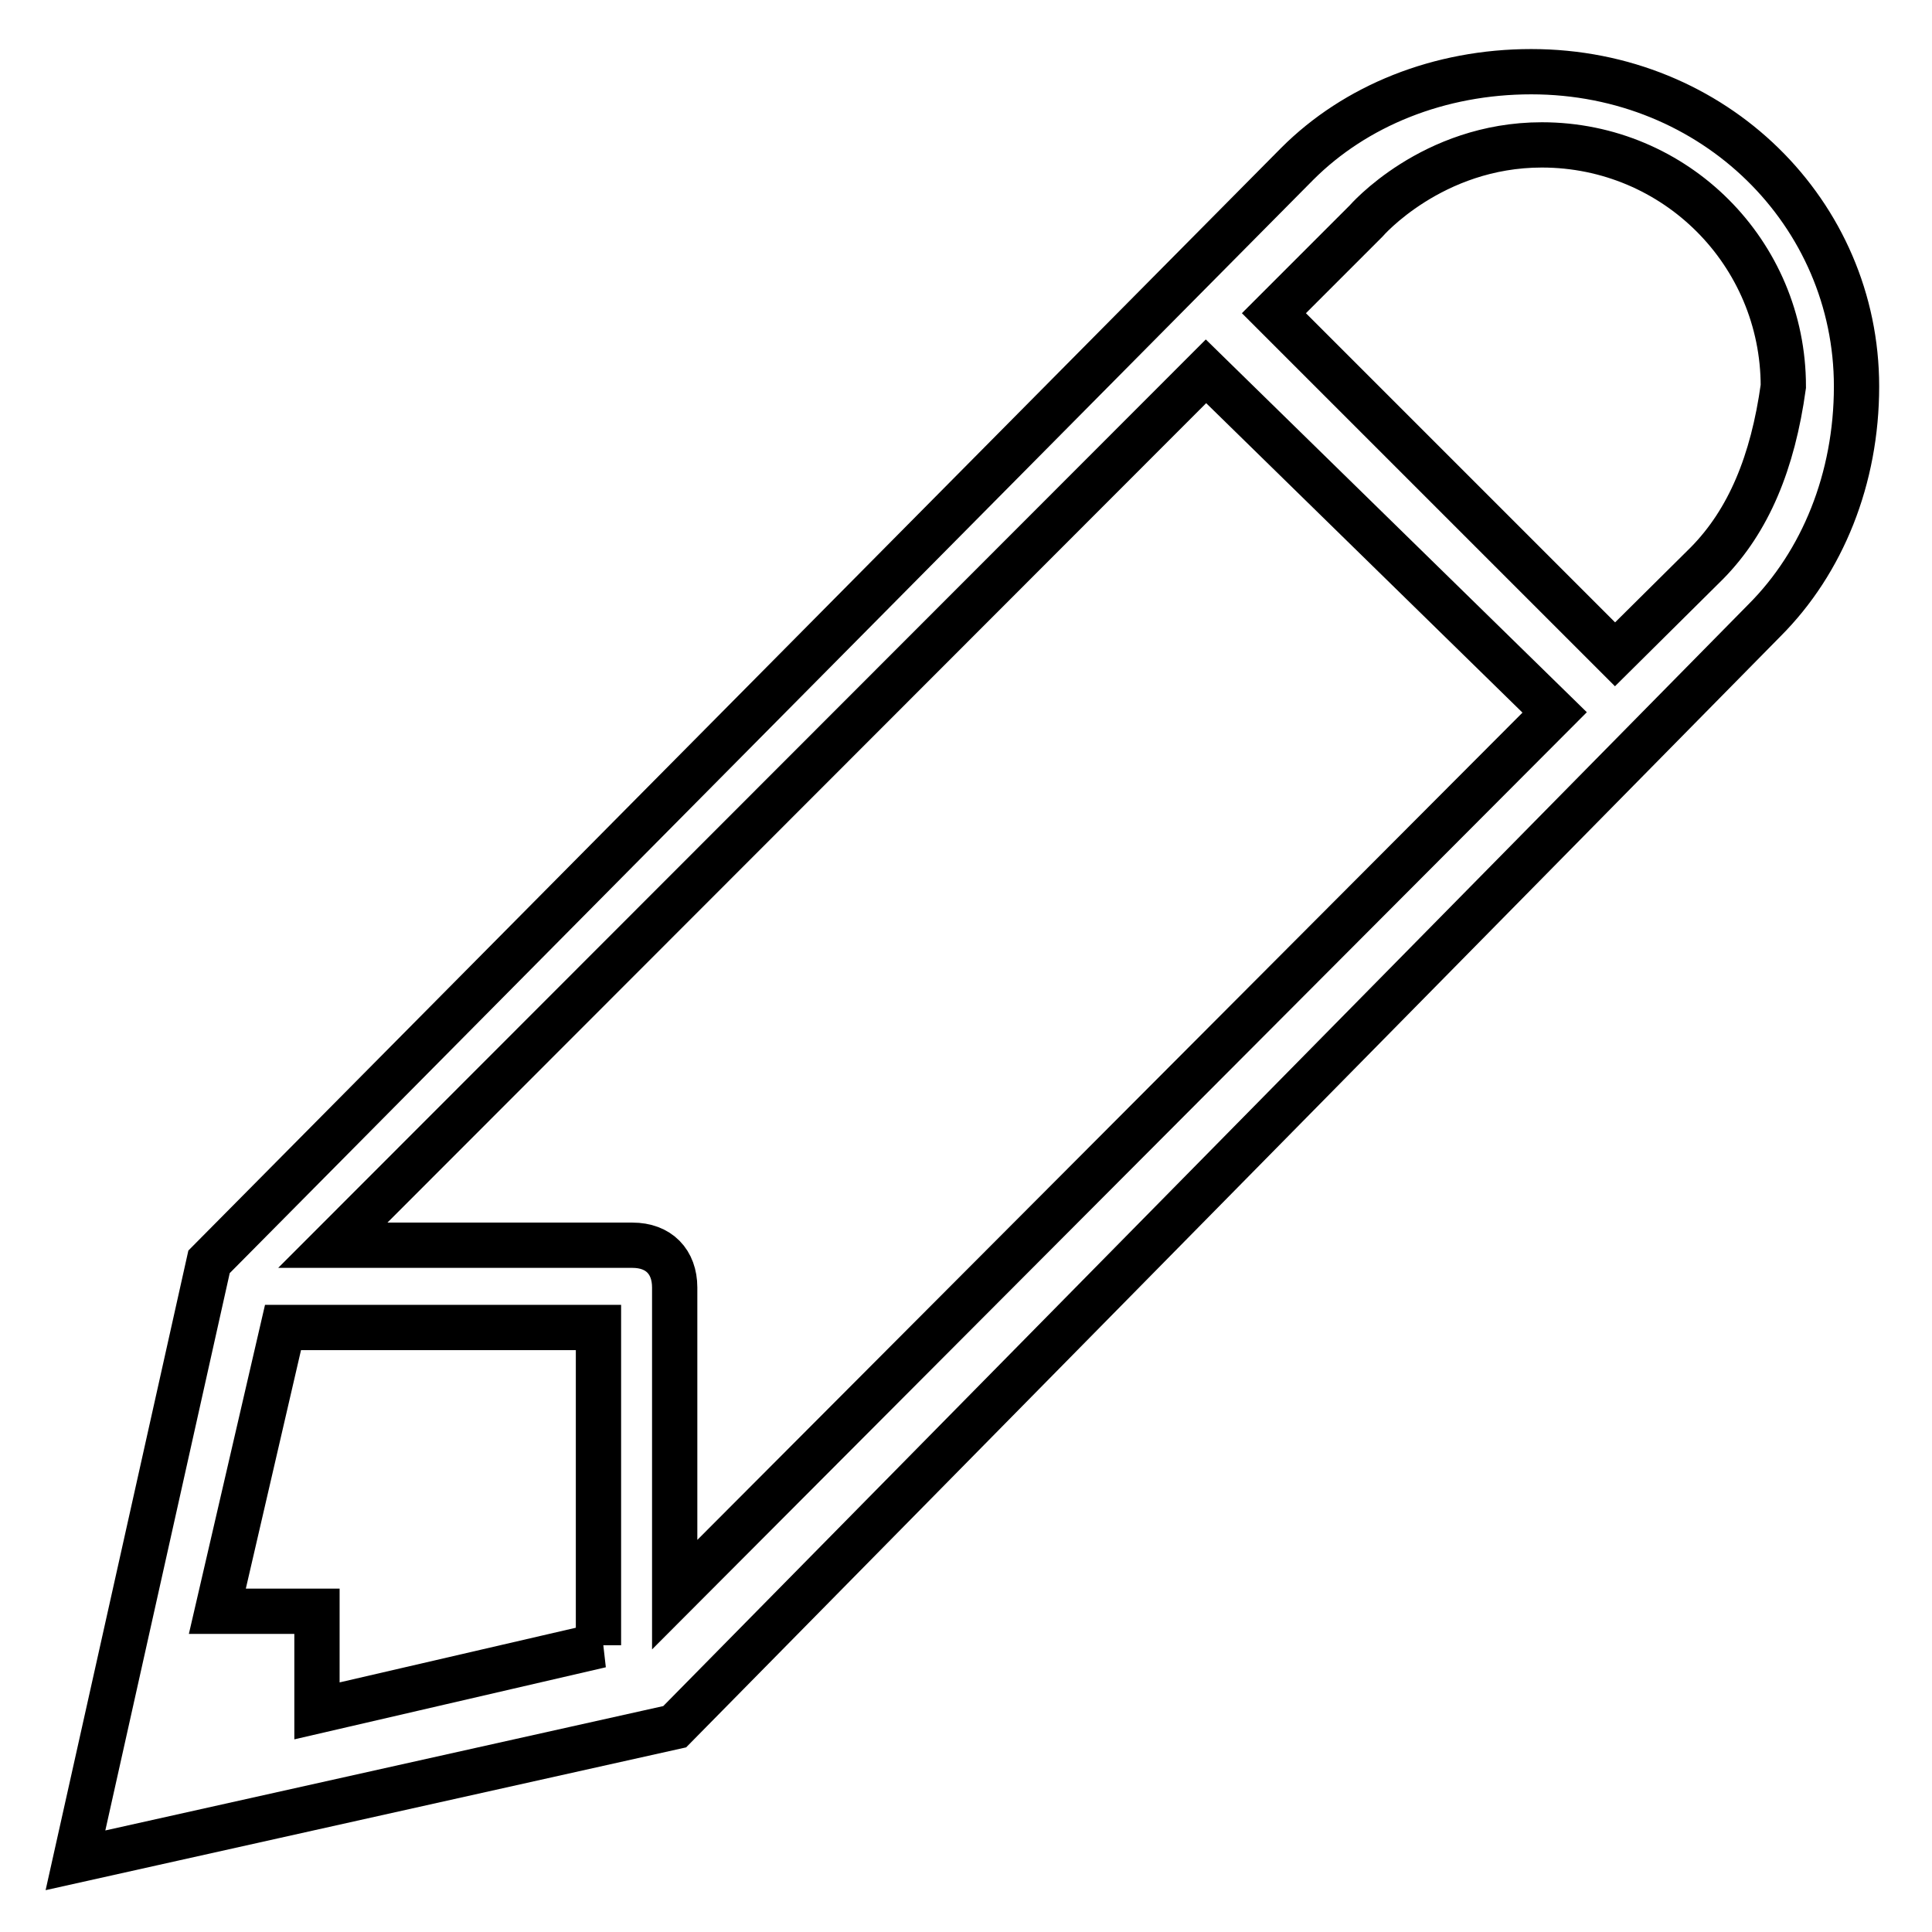 <?xml version="1.0" encoding="utf-8"?>
<!-- Svg Vector Icons : http://www.onlinewebfonts.com/icon -->
<!DOCTYPE svg PUBLIC "-//W3C//DTD SVG 1.1//EN" "http://www.w3.org/Graphics/SVG/1.1/DTD/svg11.dtd">
<svg version="1.1" xmlns="http://www.w3.org/2000/svg" xmlns:xlink="http://www.w3.org/1999/xlink" x="0px" y="0px" viewBox="0 0 256 256" enable-background="new 0 0 256 256" xml:space="preserve">
<g> <path stroke-width="6" fill-opacity="0" stroke="#000000"  d="M202.9,9.5c-12.2,0-23.3,4.5-31,12.2L27.7,167.2L10,246.5l79.4-17.7L233.8,82.2c7.7-7.7,12.2-18.8,12.2-31 C246,28.3,227.2,9.5,202.9,9.5z M79.6,218L42,226.7v-13.2H28.8l8.7-37.6h41.8V218H79.6z M89.4,211.3v-40.7c0-3.4-2.1-5.6-5.6-5.6 H44.1L159.8,49.2L206,94.4L89.4,211.3z M226.2,74.6L214,86.7l-45.2-45.2l12.2-12.2c0,0,8.7-10.1,23.3-10.1c17.7,0,32,14.3,32,32 C234.9,61.3,231.7,69,226.2,74.6z"/></g>
</svg>